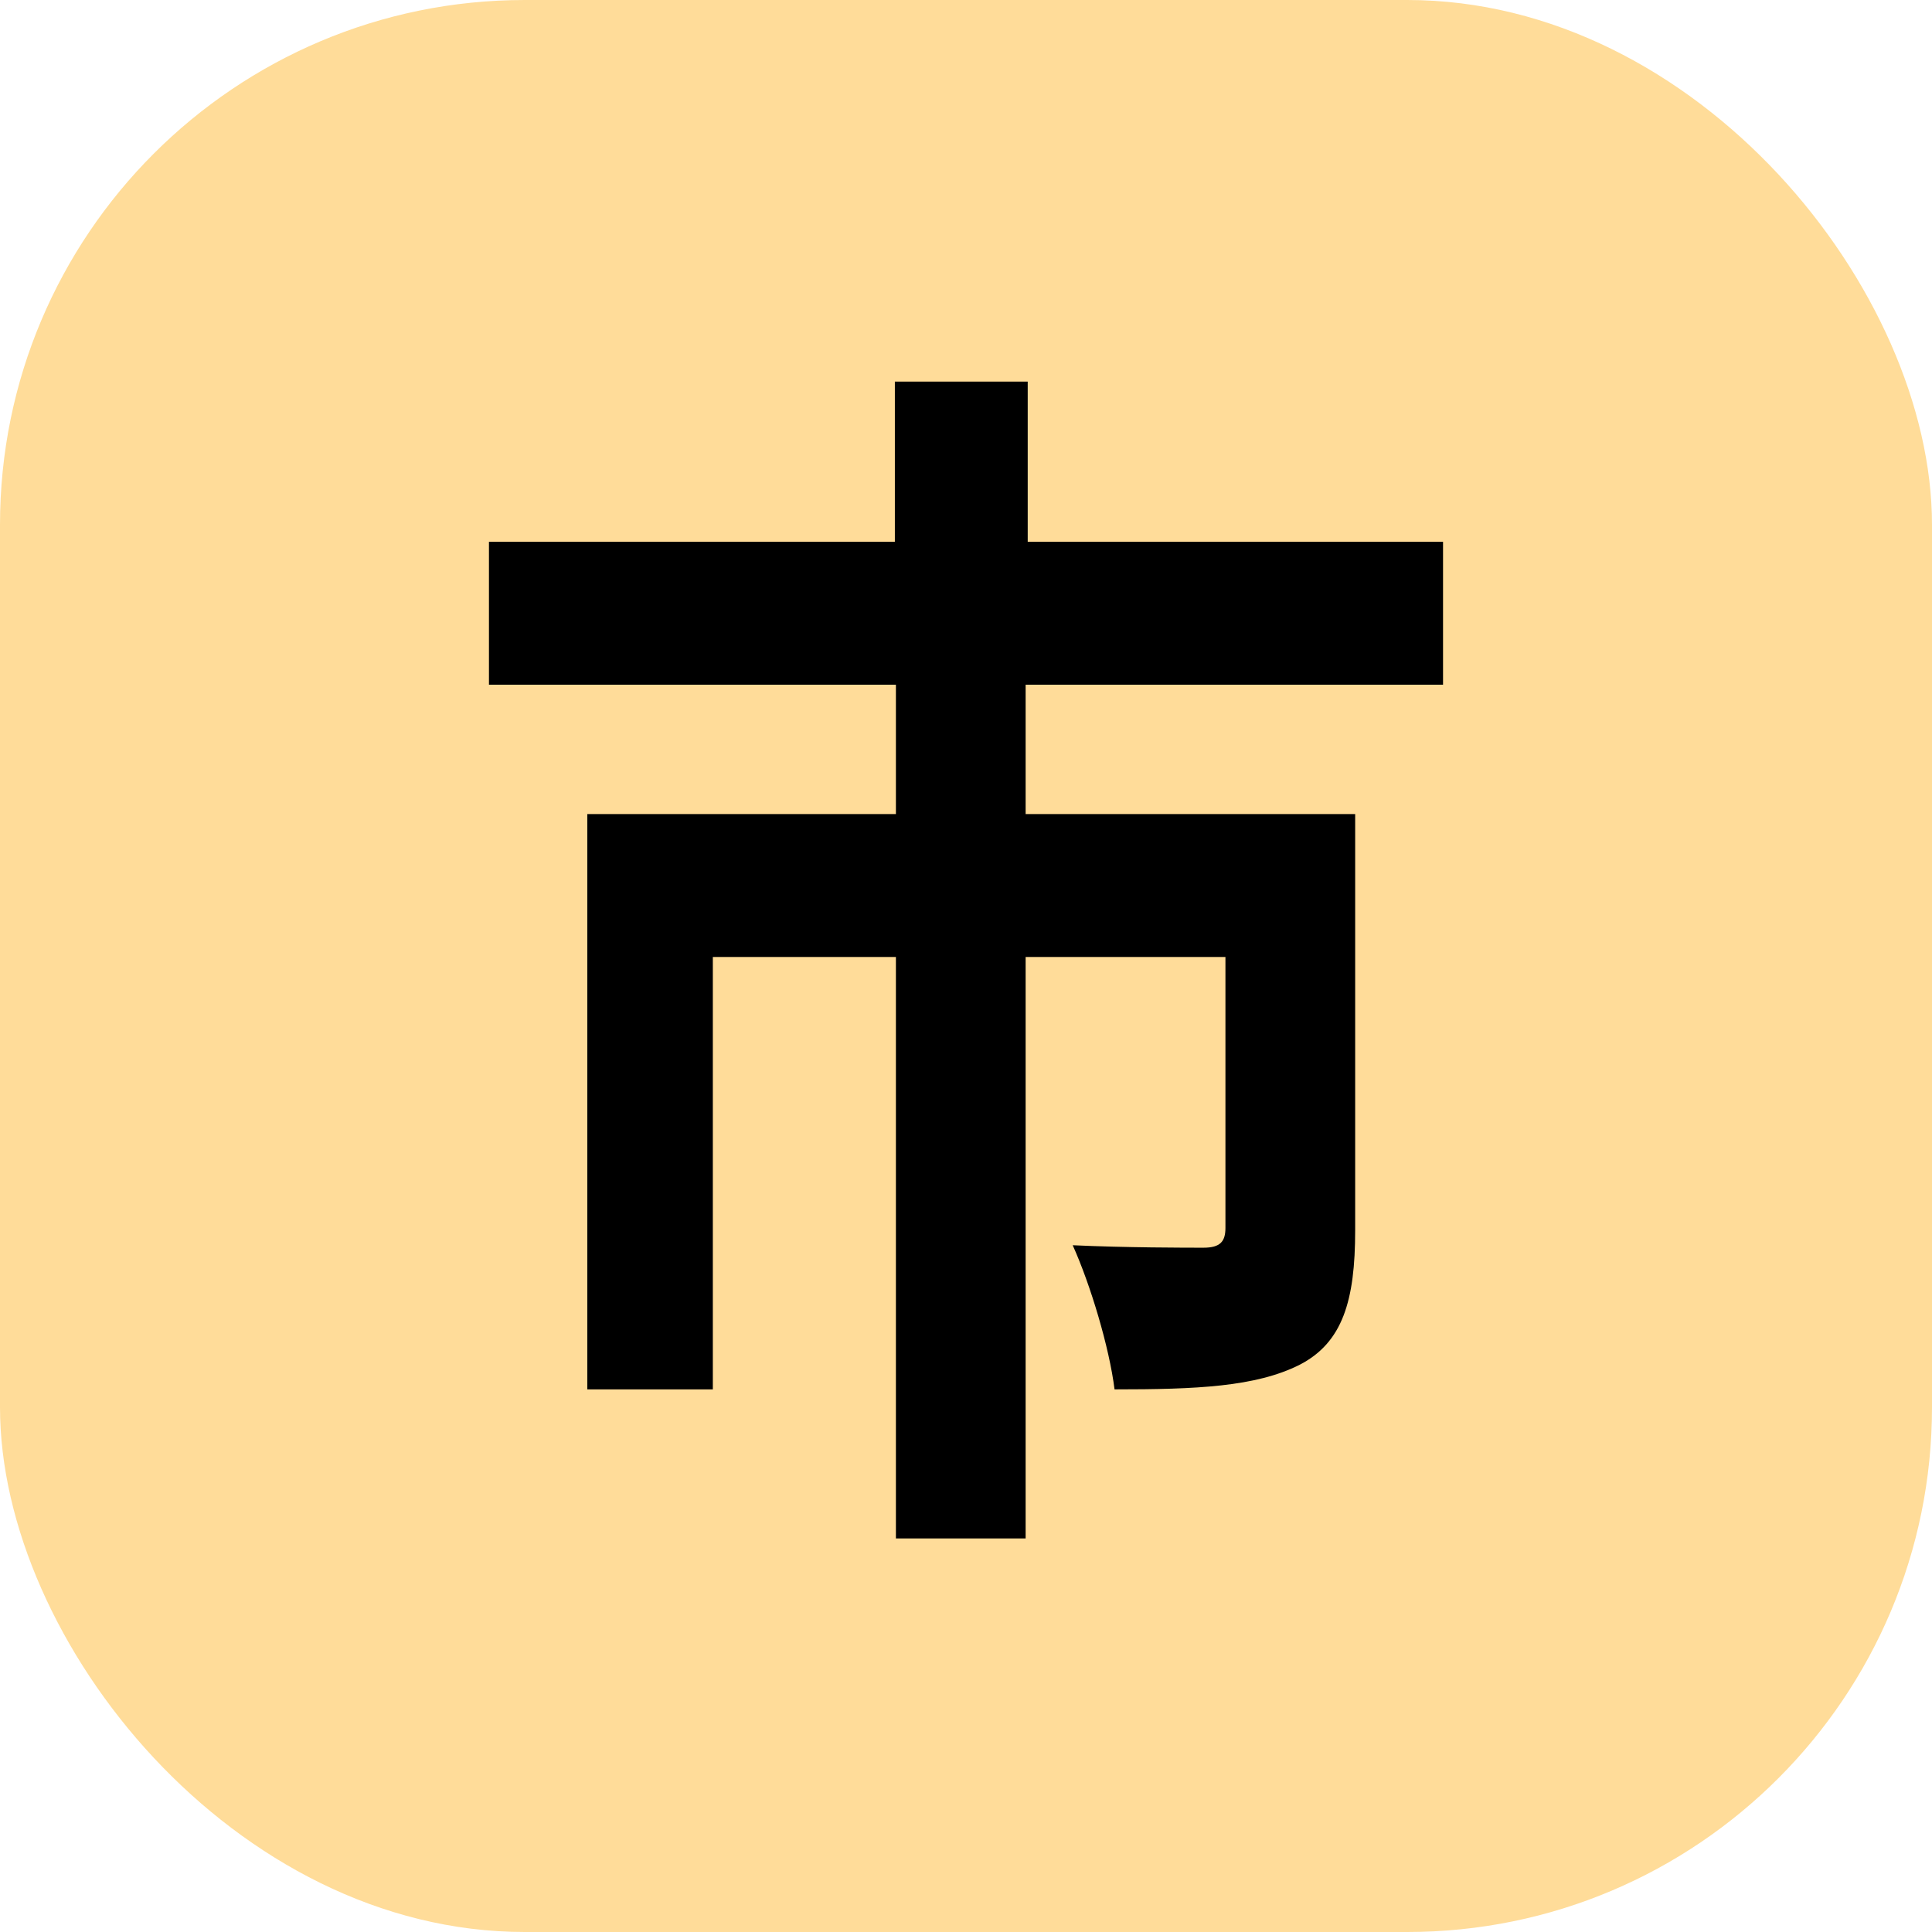 <svg width="162" height="162" viewBox="0 0 162 162" fill="none" xmlns="http://www.w3.org/2000/svg">
<rect width="162" height="162" rx="44" fill="#FFDC99"/>
<path d="M121 57.412V45.429H86.175V32H75.035V45.429H41V57.412H75.123V68.259H49.246V116.501H59.772V80.242H75.123V129H86V80.242H102.754V102.968C102.754 104.104 102.316 104.621 100.912 104.621C99.509 104.621 94.333 104.621 89.947 104.414C91.439 107.72 93.018 112.988 93.456 116.501C100.298 116.501 105.298 116.294 108.983 114.434C112.579 112.575 113.632 109.063 113.632 103.175V68.259H86V57.412H121Z" fill="black"/>
</svg>
